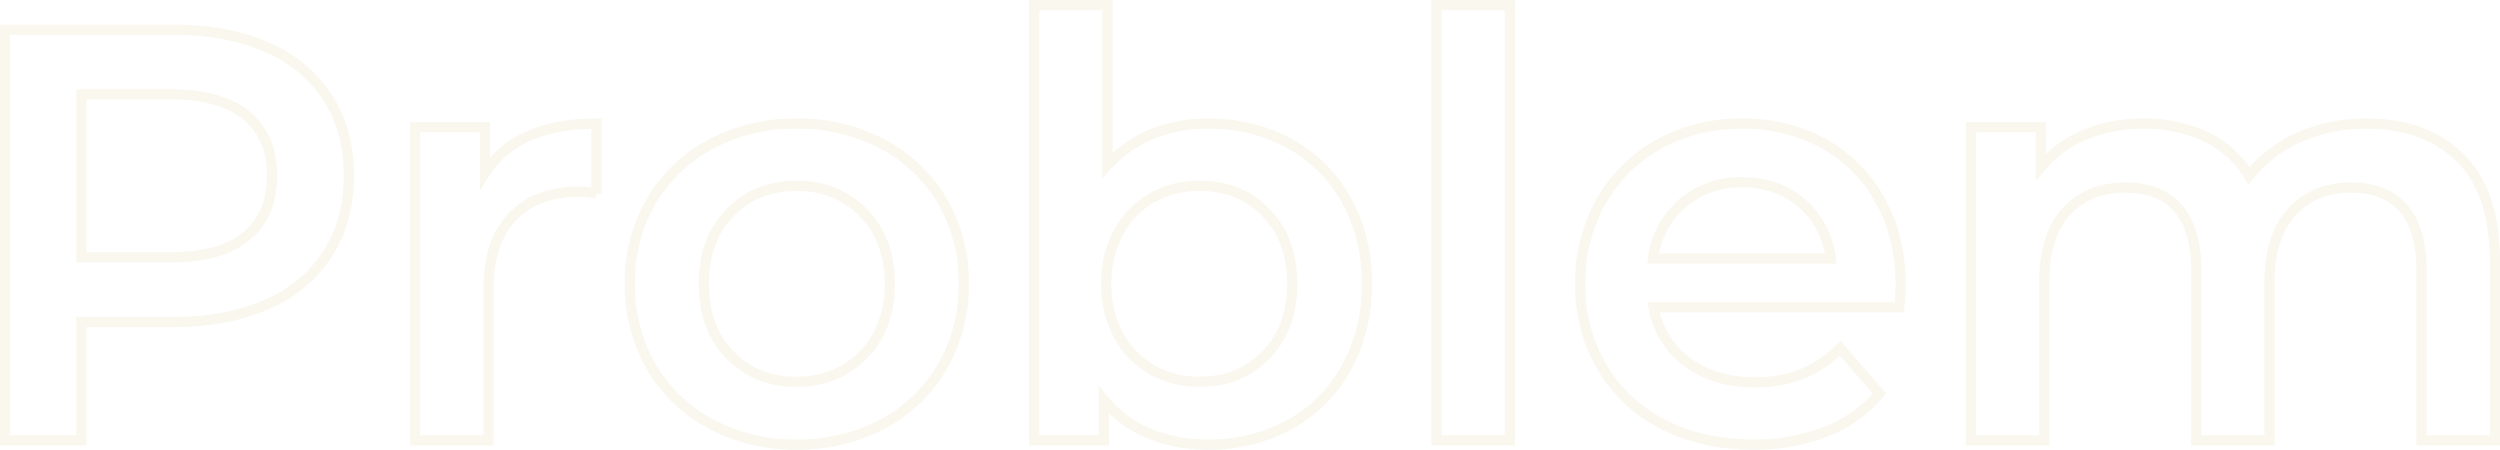 <svg xmlns="http://www.w3.org/2000/svg" width="732.968" height="131.828" viewBox="0 0 732.968 131.828">
  <path id="パス_21173" data-name="パス 21173" d="M-314.072-120.4q15.652,0,27.262,5.16a39.641,39.641,0,0,1,17.8,14.792q6.192,9.632,6.192,22.876,0,13.072-6.192,22.79A39.448,39.448,0,0,1-286.81-39.9q-11.61,5.16-27.262,5.16h-27.176V0h-22.36V-120.4ZM-315.1-53.664q14.62,0,22.188-6.192t7.568-17.716q0-11.524-7.568-17.716T-315.1-101.48h-26.144v47.816Zm92.192-24.768q9.288-14.448,32.68-14.448v20.468a27.294,27.294,0,0,0-4.988-.516q-12.556,0-19.608,7.31t-7.052,21.07V0h-21.5V-91.848h20.468ZM-131.58,1.2a52.112,52.112,0,0,1-25.112-6.02,43.894,43.894,0,0,1-17.458-16.77,47.359,47.359,0,0,1-6.278-24.338,46.9,46.9,0,0,1,6.278-24.252A44.074,44.074,0,0,1-156.692-86.86a52.112,52.112,0,0,1,25.112-6.02A52.474,52.474,0,0,1-106.3-86.86,44.074,44.074,0,0,1-88.838-70.176,46.9,46.9,0,0,1-82.56-45.924a47.359,47.359,0,0,1-6.278,24.338A43.9,43.9,0,0,1-106.3-4.816,52.474,52.474,0,0,1-131.58,1.2Zm0-18.4q11.868,0,19.608-7.912t7.74-20.812q0-12.9-7.74-20.812t-19.608-7.912q-11.868,0-19.522,7.912t-7.654,20.812q0,12.9,7.654,20.812T-131.58-17.2ZM-11.008-92.88a48.755,48.755,0,0,1,23.994,5.848,42.173,42.173,0,0,1,16.6,16.512,49.17,49.17,0,0,1,6.02,24.6,49.653,49.653,0,0,1-6.02,24.682,42.02,42.02,0,0,1-16.6,16.6A48.755,48.755,0,0,1-11.008,1.2,44.432,44.432,0,0,1-28.294-2.064a33.264,33.264,0,0,1-13.158-9.8V0H-61.92V-127.624h21.5v46.956a36.1,36.1,0,0,1,12.986-9.116A42.551,42.551,0,0,1-11.008-92.88ZM-13.416-17.2q11.868,0,19.522-7.912T13.76-45.924q0-12.9-7.654-20.812t-19.522-7.912a27.651,27.651,0,0,0-13.932,3.526,25.482,25.482,0,0,0-9.8,10.062,30.783,30.783,0,0,0-3.612,15.136,30.783,30.783,0,0,0,3.612,15.136,25.482,25.482,0,0,0,9.8,10.062A27.651,27.651,0,0,0-13.416-17.2ZM56.072-127.624h21.5V0h-21.5ZM192.124-45.408q0,2.236-.344,6.364H119.712a24.98,24.98,0,0,0,9.89,16.082q8,5.934,19.866,5.934,15.136,0,24.94-9.976L185.932-13.76A38.828,38.828,0,0,1,170.28-2.58,57.01,57.01,0,0,1,148.952,1.2q-15.136,0-26.66-6.02a43.356,43.356,0,0,1-17.8-16.77,47.359,47.359,0,0,1-6.278-24.338,48.059,48.059,0,0,1,6.106-24.166A43.313,43.313,0,0,1,121.26-86.86a49.432,49.432,0,0,1,24.424-6.02,48.191,48.191,0,0,1,23.994,5.934A42.026,42.026,0,0,1,186.19-70.262Q192.124-59.512,192.124-45.408ZM145.684-75.68a25.935,25.935,0,0,0-17.458,6.106A25.684,25.684,0,0,0,119.54-53.32h52.116a25.346,25.346,0,0,0-8.428-16.168Q156.176-75.68,145.684-75.68Zm183.008-17.2q17.372,0,27.52,10.062T366.36-52.632V0h-21.5V-49.88q0-12.04-5.332-18.146T324.22-74.132q-10.836,0-17.372,7.138t-6.536,20.382V0h-21.5V-49.88q0-12.04-5.332-18.146t-15.308-6.106q-11.008,0-17.458,7.052t-6.45,20.468V0h-21.5V-91.848h20.468v11.7a33.428,33.428,0,0,1,12.9-9.46,43.8,43.8,0,0,1,17.2-3.268,41.551,41.551,0,0,1,18.318,3.87,29.733,29.733,0,0,1,12.642,11.438,38.277,38.277,0,0,1,14.62-11.266A47.48,47.48,0,0,1,328.692-92.88Z" transform="translate(365.108 129.124)" fill="none" stroke="#c6aa44" stroke-width="3" opacity="0.09"/>
</svg>

